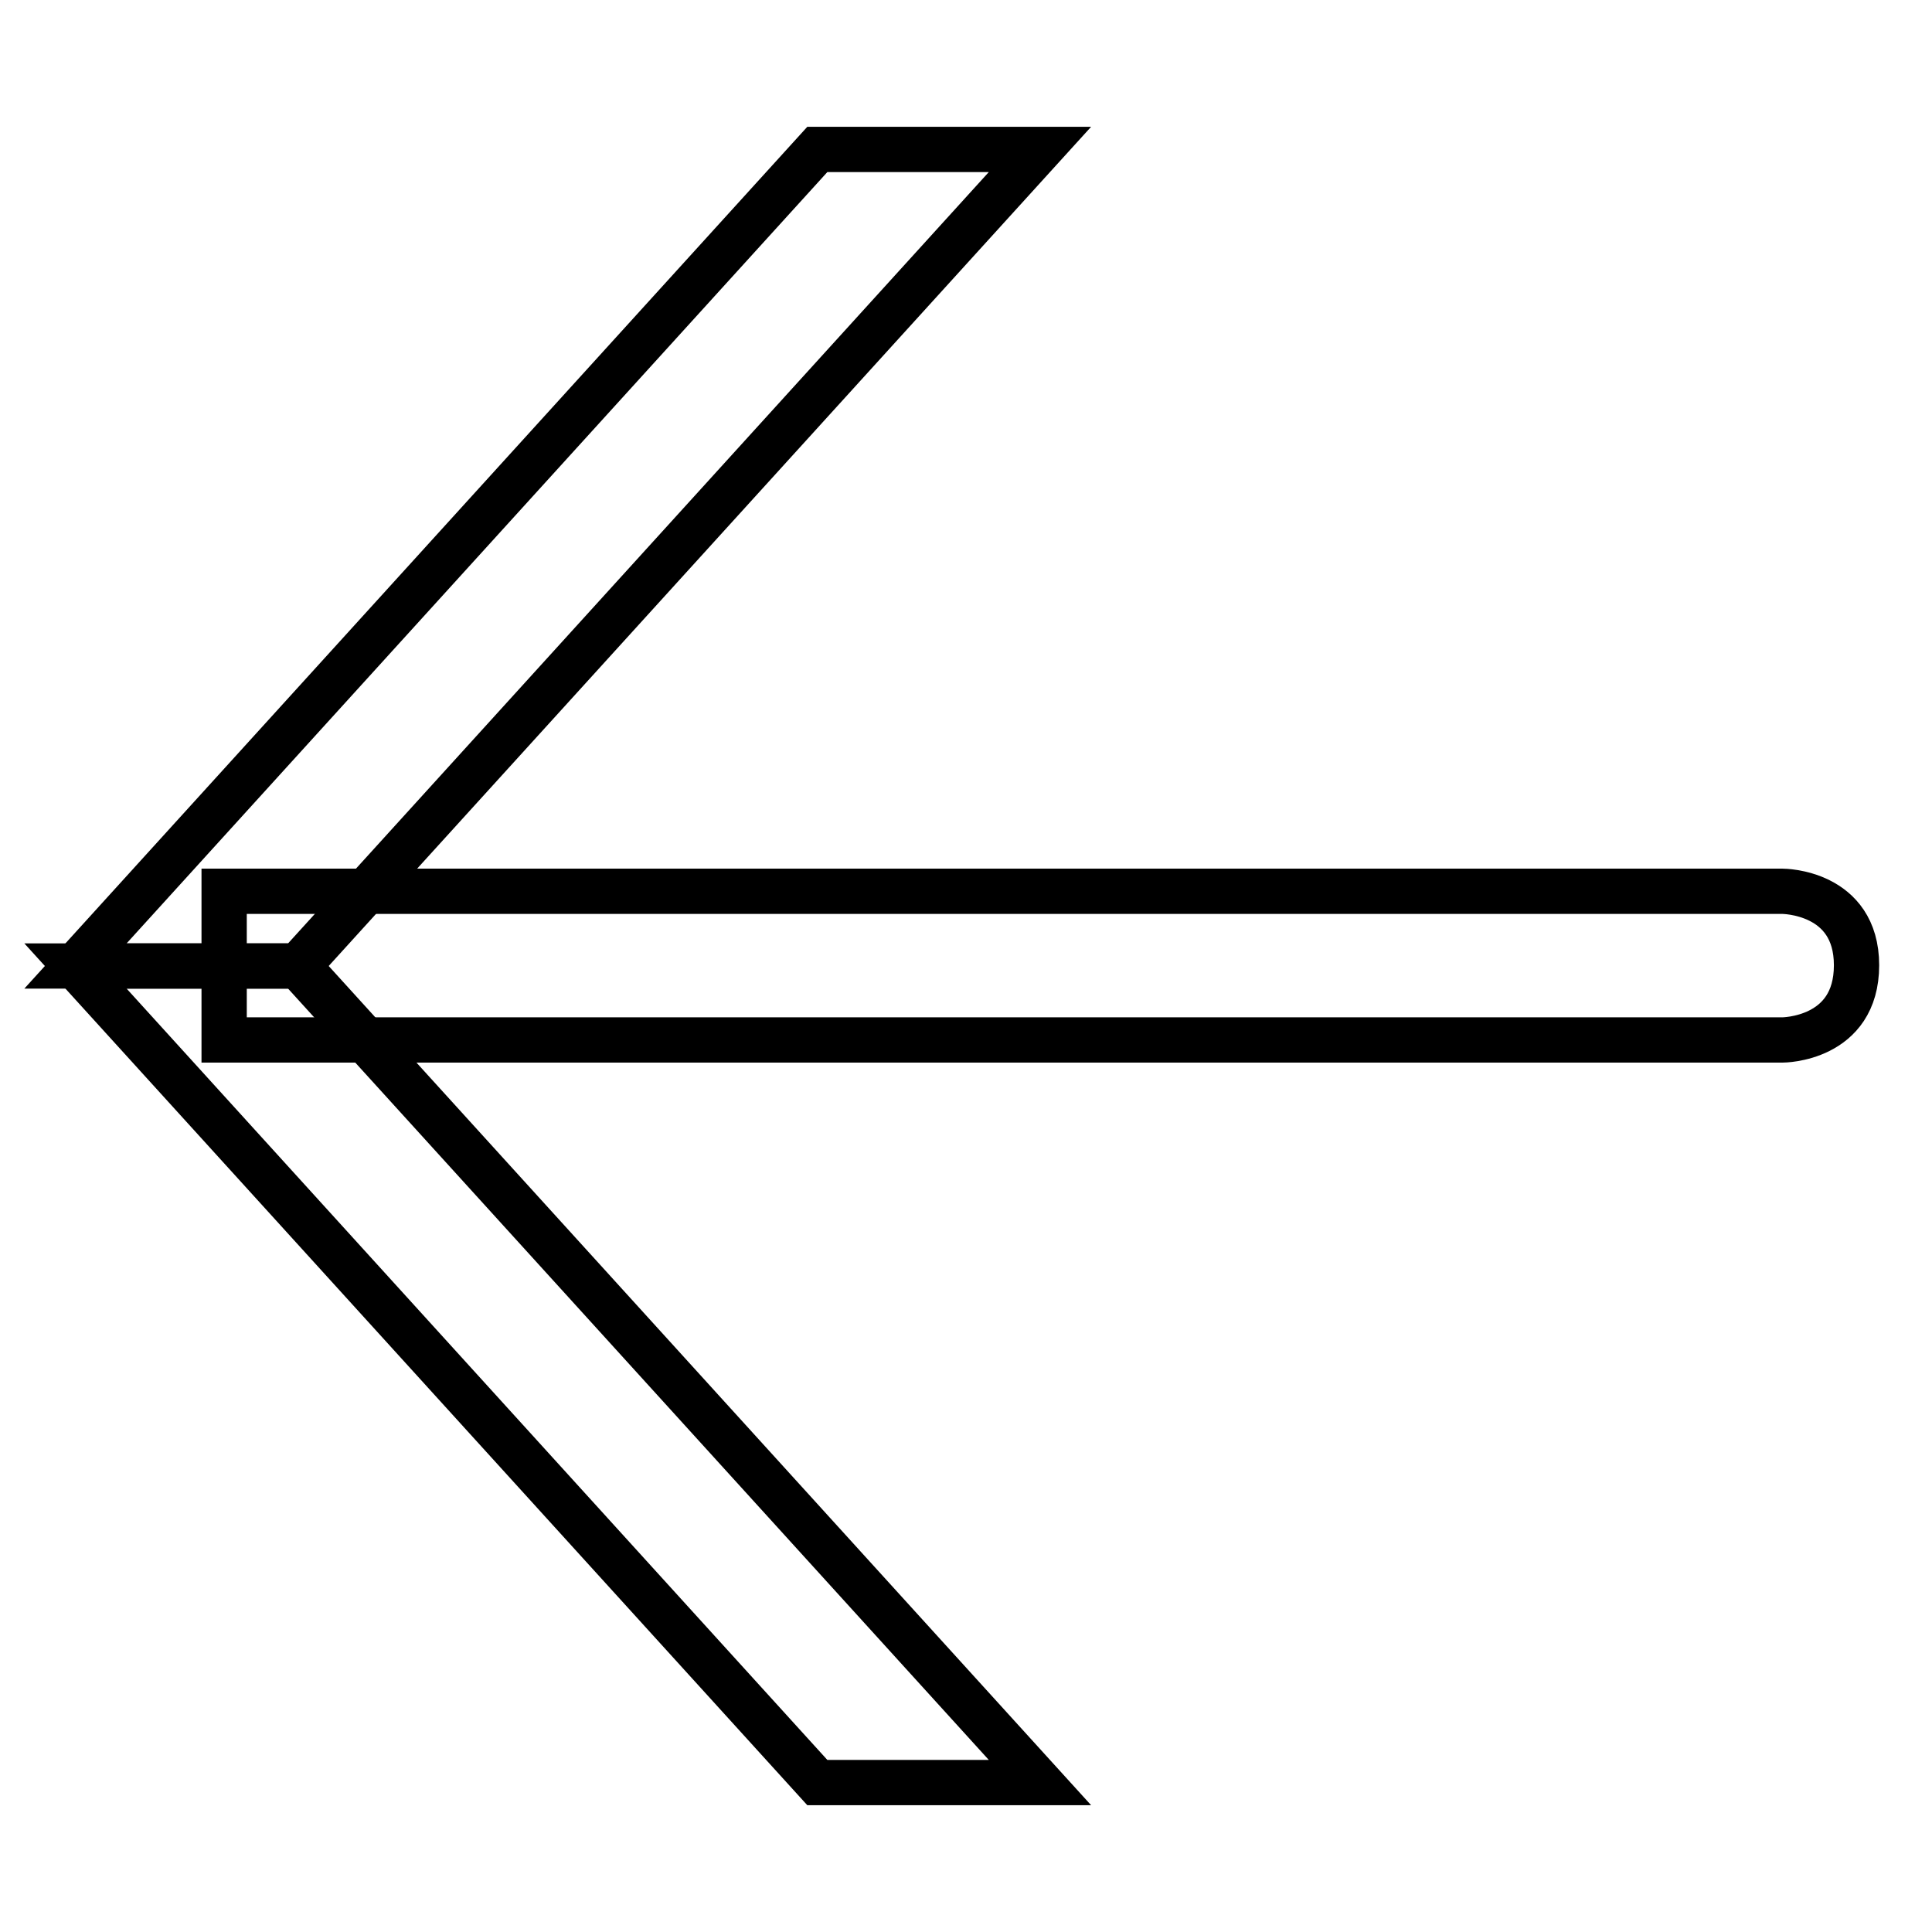 <?xml version="1.0" encoding="utf-8"?>
<!-- Svg Vector Icons : http://www.onlinewebfonts.com/icon -->
<!DOCTYPE svg PUBLIC "-//W3C//DTD SVG 1.1//EN" "http://www.w3.org/Graphics/SVG/1.1/DTD/svg11.dtd">
<svg version="1.1" xmlns="http://www.w3.org/2000/svg" xmlns:xlink="http://www.w3.org/1999/xlink" x="0px" y="0px" viewBox="0 0 256 256" enable-background="new 0 0 256 256" xml:space="preserve">
<g><g><path stroke-width="6" fill-opacity="0" stroke="#000000"  d="M132.9,211"/><path stroke-width="6" fill-opacity="0" stroke="#000000"  d="M236.2,137.8H29.7v-19.7h206.5c0,0,9.8,0,9.8,9.8C246,137.8,236.2,137.8,236.2,137.8z"/><path stroke-width="6" fill-opacity="0" stroke="#000000"  d="M39.5,128H10l98.3-108.2h29.5L39.5,128z"/><path stroke-width="6" fill-opacity="0" stroke="#000000"  d="M137.8,236.2h-29.5L10,128h29.5L137.8,236.2z"/></g></g>
</svg>